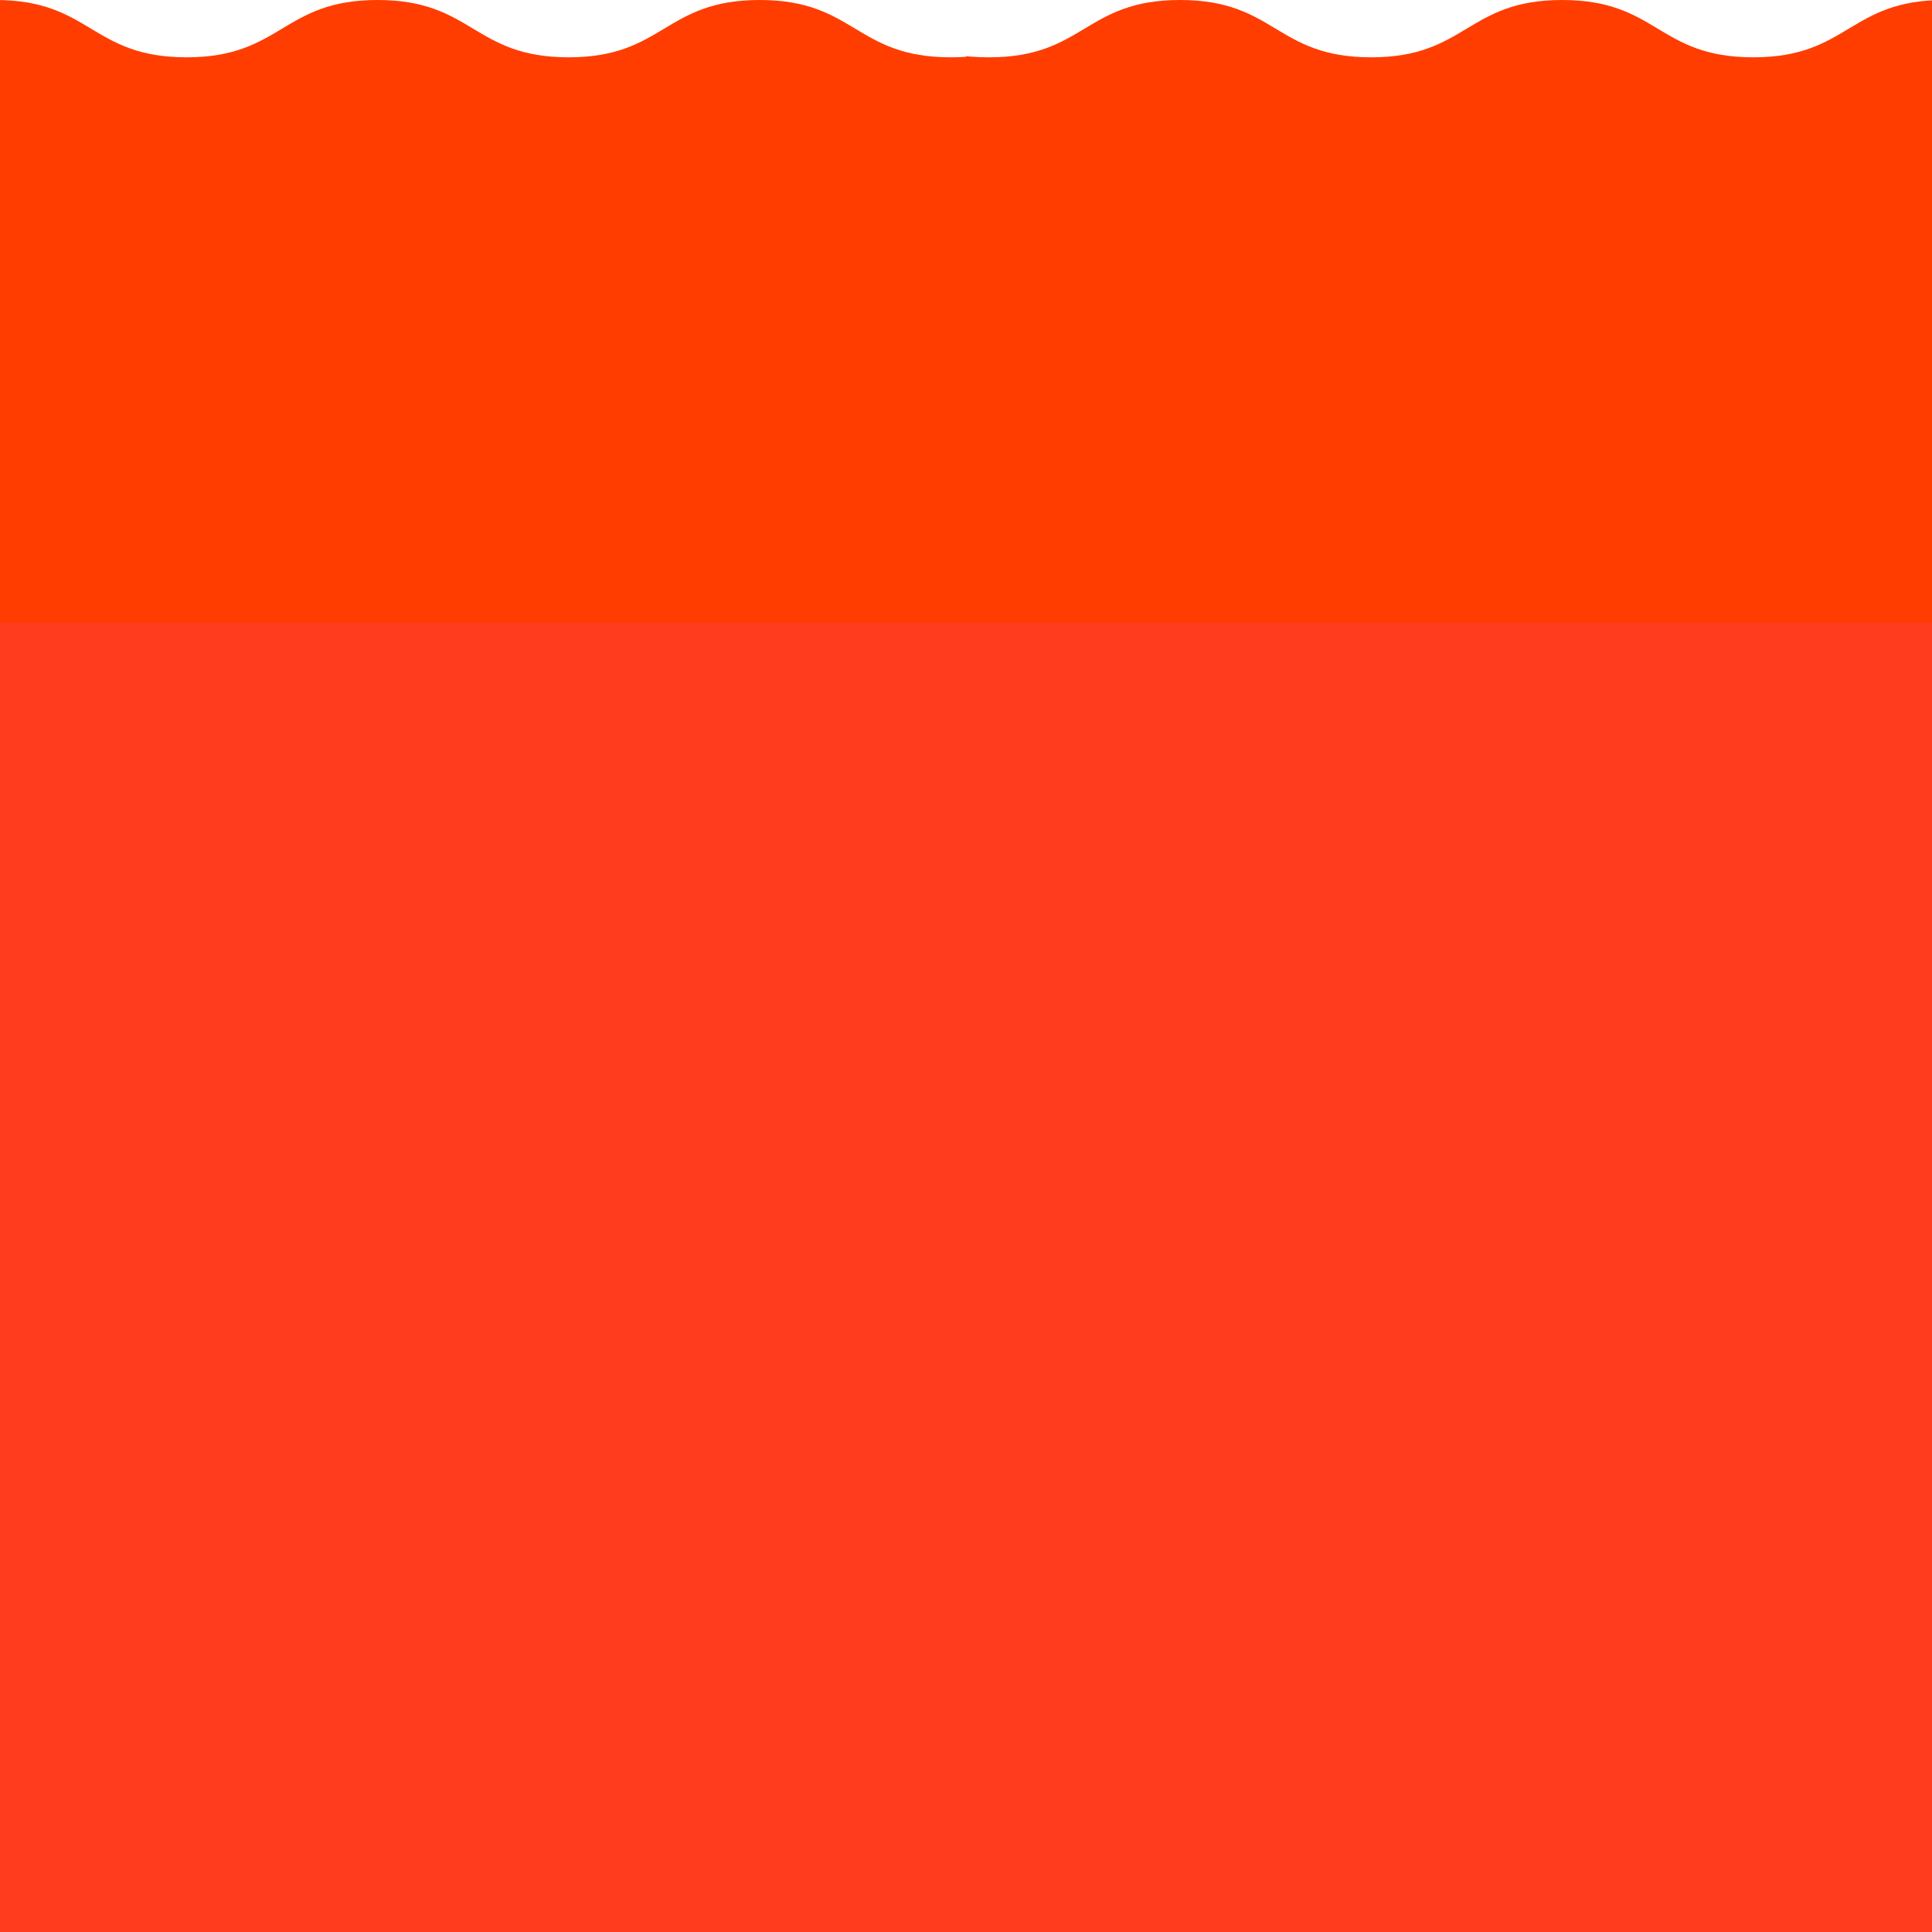 <svg xmlns="http://www.w3.org/2000/svg" width="90" height="90" viewBox="0 0 90 90"><defs><clipPath id="a"><path transform="translate(11014 -173)" fill="#fff" d="M0 0h90v90H0z"/></clipPath><clipPath id="b"><path class="b" d="M0 0h55v34H0z"/></clipPath><clipPath id="c"><path class="b" transform="translate(-.184)" d="M0 0h55v34H0z"/></clipPath><style>.b{fill:#fff;stroke:#707070}.e{fill:#ff3d00}</style></defs><g transform="translate(-11014 173)" clip-path="url(#a)"><g transform="translate(11004 -173)" clip-path="url(#b)"><path class="e" d="M-8.011 0s4.45 2.67 8.9 2.67S5.34 0 9.789 0s4.45 2.67 8.9 2.67S23.141 0 27.589 0s4.45 2.67 8.9 2.67S40.942 0 45.389 0s4.45 2.67 8.9 2.67 8.9-2.67 8.9-2.67v33.822h-71.2z"/></g><g transform="translate(11059.184 -173)" clip-path="url(#c)"><path class="e" d="M-8.011 0s4.45 2.67 8.9 2.67S5.34 0 9.789 0s4.45 2.67 8.9 2.67S23.141 0 27.589 0s4.45 2.67 8.9 2.67S40.942 0 45.389 0s4.45 2.67 8.9 2.67 8.9-2.67 8.9-2.67v33.822h-71.2z"/></g><path fill="#ff3d1e" d="M11004-144h110v61h-110z"/></g></svg>